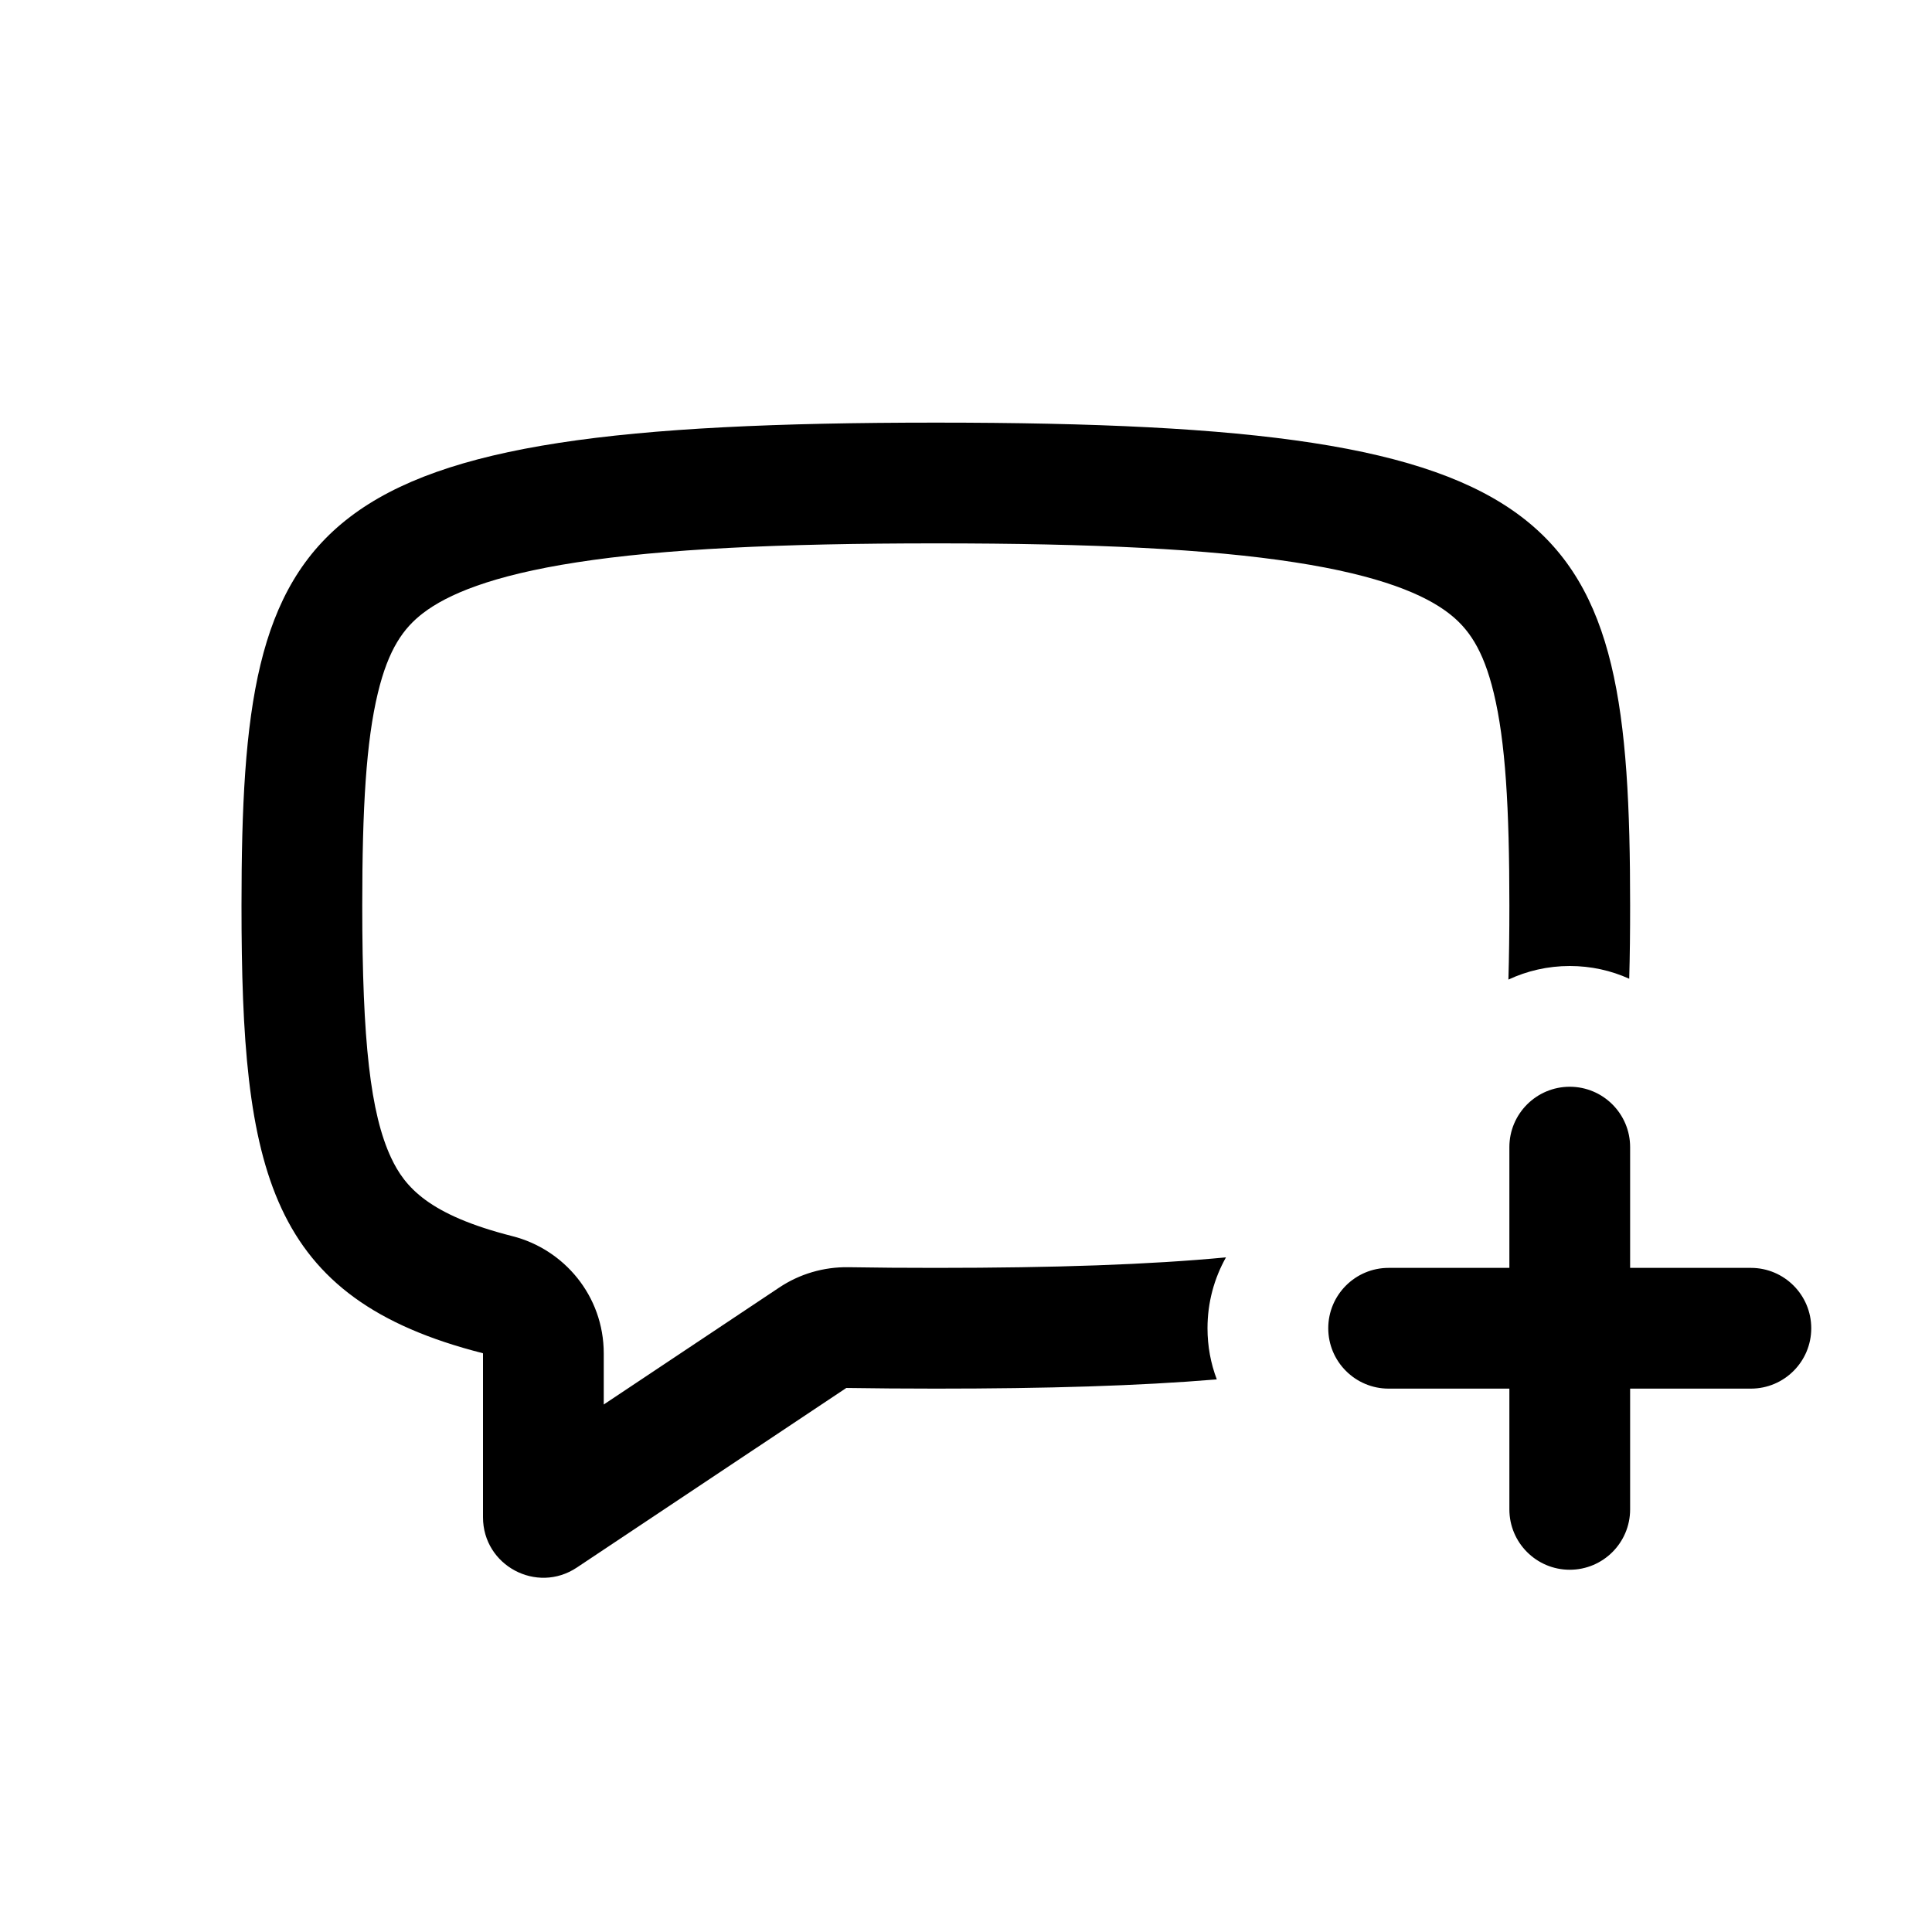 <svg fill-rule="evenodd" clip-rule="evenodd" stroke-linejoin="round" stroke-miterlimit="1.414" xmlns="http://www.w3.org/2000/svg" aria-label="message-simple-new" viewBox="0 0 32 32" preserveAspectRatio="xMidYMid meet" fill="currentColor" width="48" height="48" title="message-simple-new"><path d="M25 15C25 15.446 24.995 15.853 24.984 16.225C25.292 16.081 25.637 16 26 16C26.351 16 26.685 16.075 26.985 16.211C26.996 15.828 27 15.425 27 15C27 8.5 26.042 7 15.5 7C4.958 7 4 8.5 4 15C4 19.401 4.439 21.51 7.996 22.413C7.998 22.414 8 22.416 8 22.418V25.131C8 25.93 8.89 26.407 9.555 25.963L14.016 22.99C14.016 22.989 14.017 22.989 14.018 22.989C14.49 22.996 14.983 23 15.5 23C17.323 23 18.859 22.955 20.154 22.847C20.054 22.584 20 22.298 20 22C20 21.573 20.111 21.173 20.306 20.826C19.044 20.946 17.471 21 15.5 21C14.993 21 14.51 20.997 14.051 20.989C13.643 20.983 13.244 21.1 12.906 21.326L10 23.263V22.418C10 21.458 9.336 20.69 8.488 20.475C7.099 20.122 6.705 19.662 6.477 19.174C6.136 18.442 6 17.251 6 15C6 13.378 6.065 12.278 6.259 11.477C6.434 10.751 6.683 10.402 7.01 10.153C7.404 9.852 8.13 9.533 9.56 9.313C10.977 9.094 12.89 9 15.5 9C18.11 9 20.023 9.094 21.44 9.313C22.87 9.533 23.596 9.852 23.99 10.153C24.317 10.402 24.566 10.751 24.741 11.477C24.935 12.278 25 13.378 25 15ZM25 19C25 18.448 25.448 18 26 18C26.552 18 27 18.448 27 19V21H29C29.552 21 30 21.448 30 22C30 22.552 29.552 23 29 23H27V25C27 25.552 26.552 26 26 26C25.448 26 25 25.552 25 25V23H23C22.448 23 22 22.552 22 22C22 21.448 22.448 21 23 21H25V19Z"></path></svg>